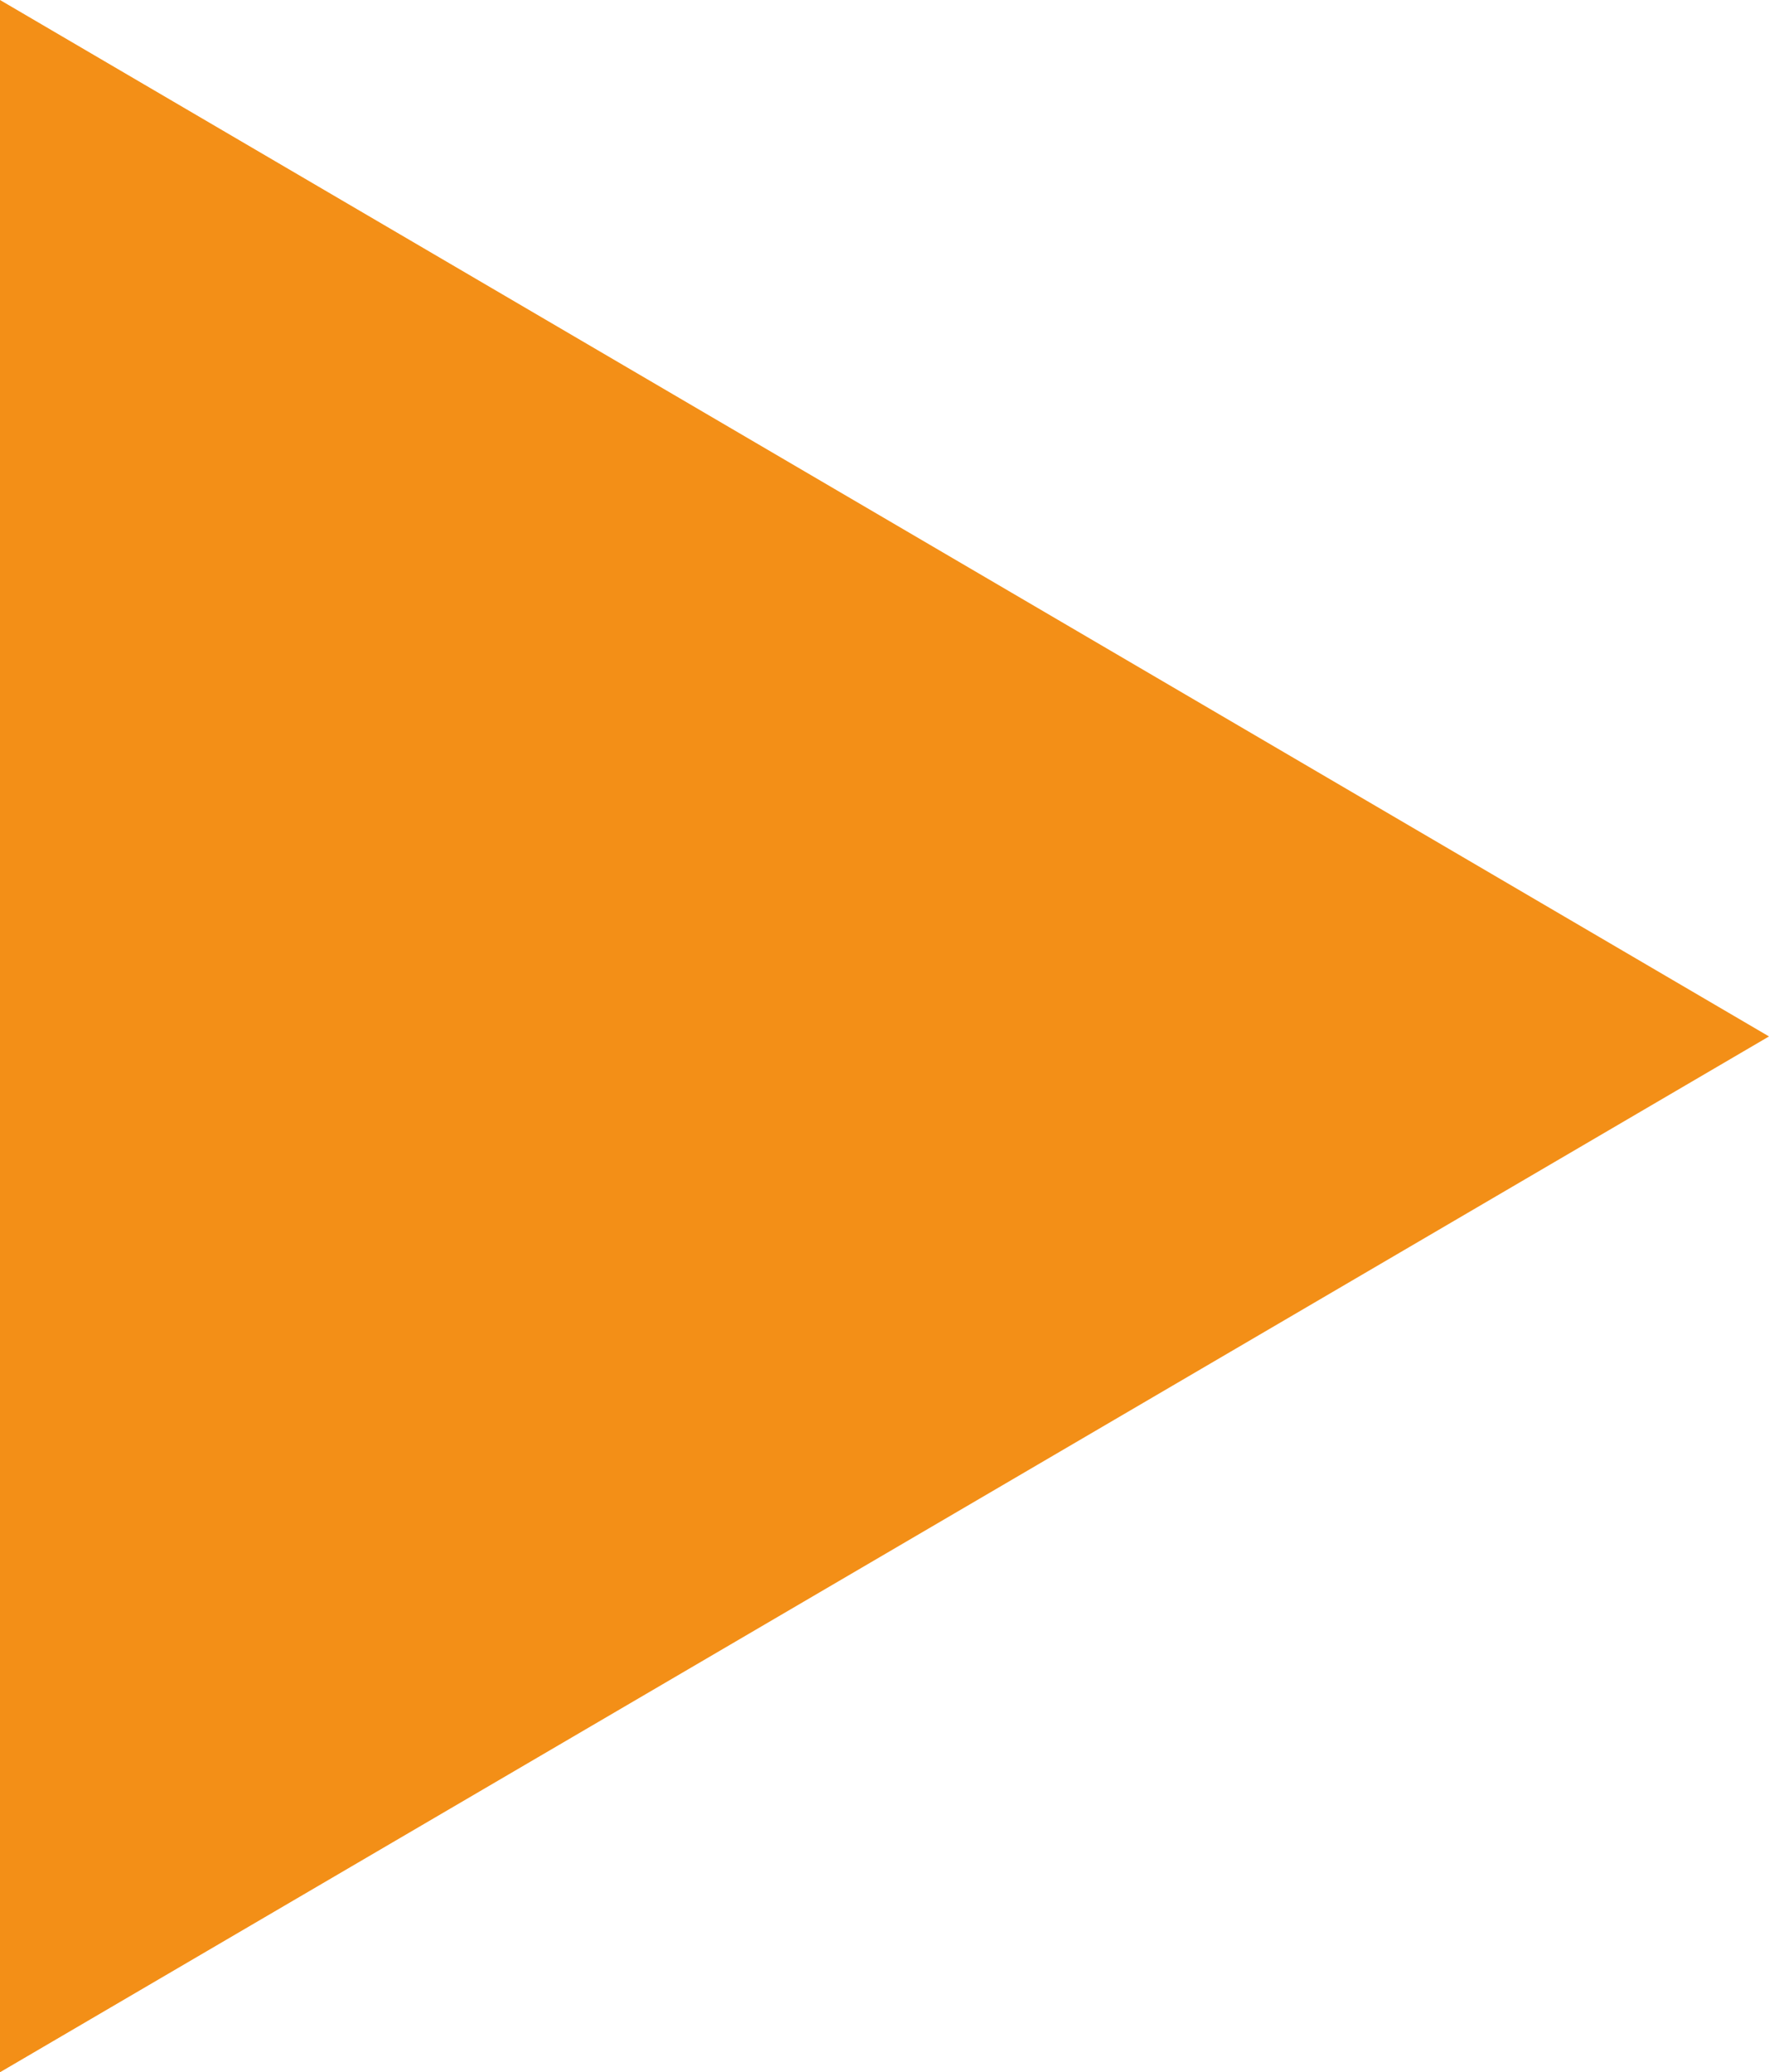 <?xml version="1.0" encoding="utf-8"?>
<!-- Generator: Adobe Illustrator 16.0.4, SVG Export Plug-In . SVG Version: 6.00 Build 0)  -->
<!DOCTYPE svg PUBLIC "-//W3C//DTD SVG 1.1//EN" "http://www.w3.org/Graphics/SVG/1.1/DTD/svg11.dtd">
<svg version="1.1" id="Ebene_1" xmlns="http://www.w3.org/2000/svg" xmlns:xlink="http://www.w3.org/1999/xlink" x="0px" y="0px"
	 width="8.459px" height="9.905px" viewBox="0 0 8.459 9.905" enable-background="new 0 0 8.459 9.905" xml:space="preserve">
<g>
	<g>
		<polygon fill="#F38F17" points="0,0 8.459,4.954 0,9.905 		"/>
	</g>
</g>
</svg>
